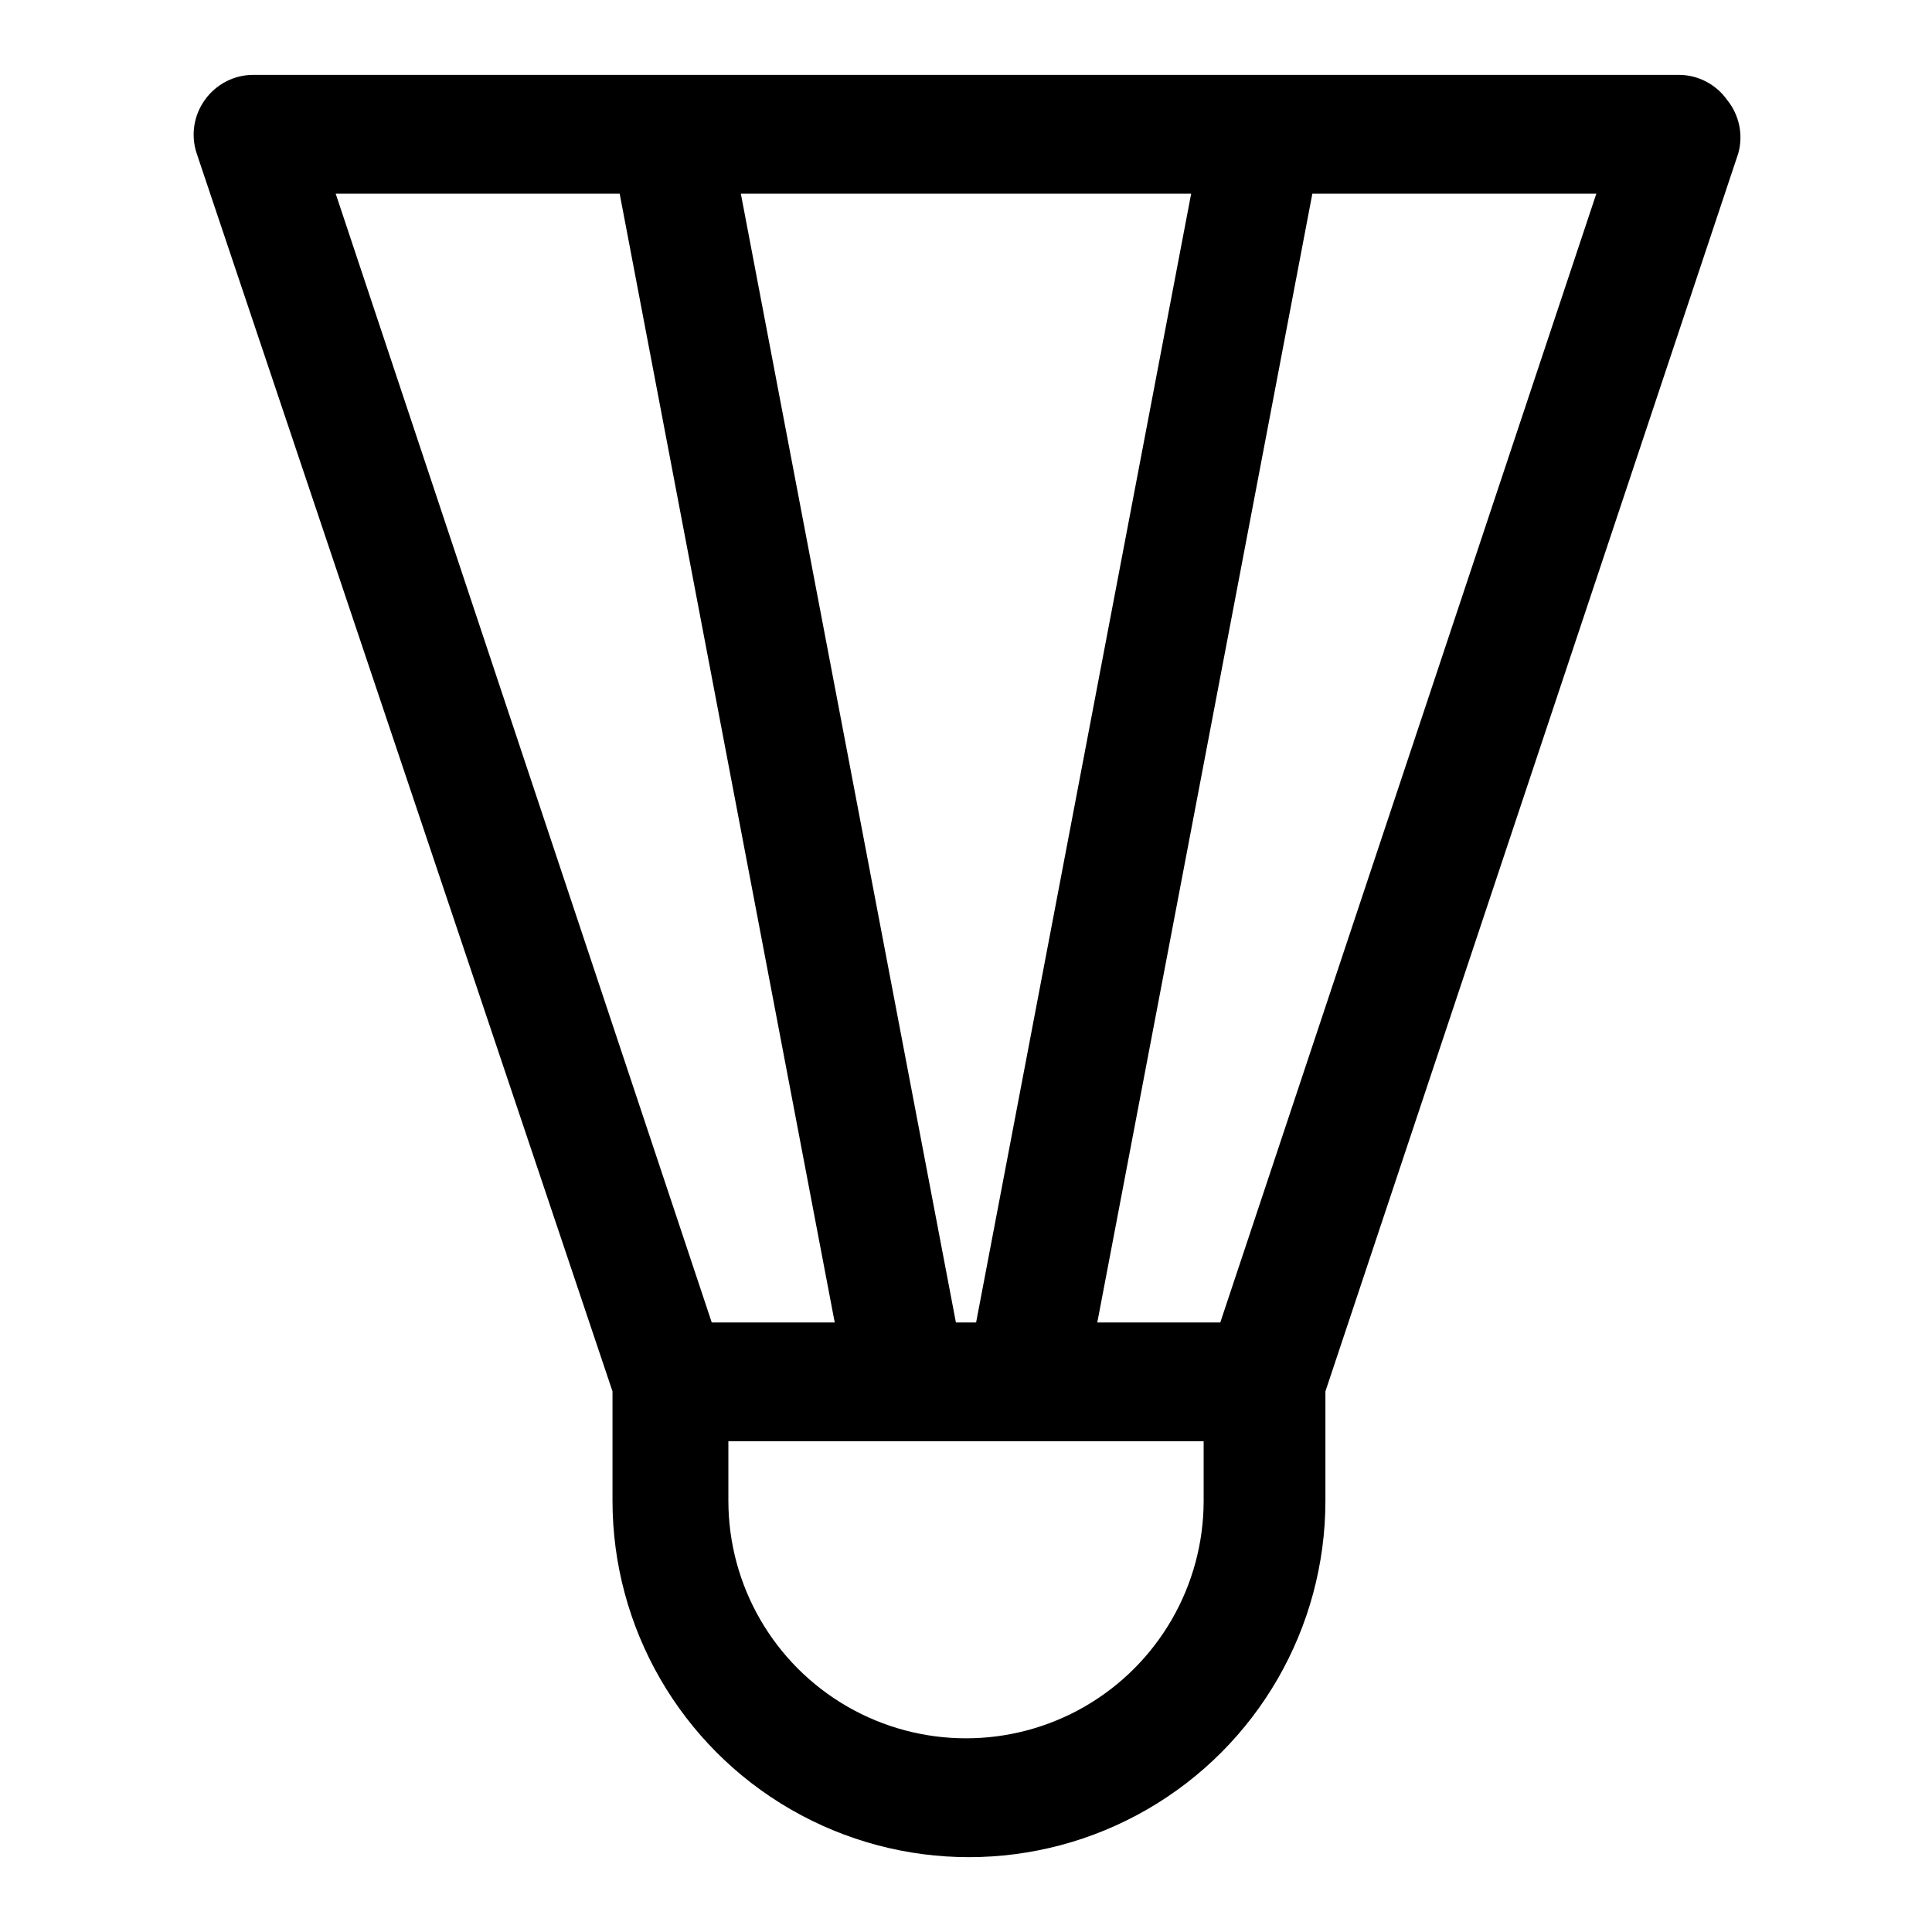 <?xml version="1.0" encoding="UTF-8"?>
<!-- The Best Svg Icon site in the world: iconSvg.co, Visit us! https://iconsvg.co -->
<svg fill="#000000" width="800px" height="800px" version="1.1" viewBox="144 144 512 512" xmlns="http://www.w3.org/2000/svg">
 <path d="m601.68 170.45c-2.938-4.125-7.684-6.59-12.754-6.613h-377.86c-5.066 0.023-9.812 2.488-12.754 6.613-2.969 4.098-3.785 9.367-2.203 14.172l110.21 328.11v28.969c0 33.75 18.008 64.934 47.234 81.809 29.227 16.875 65.234 16.875 94.465 0 29.227-16.875 47.23-48.059 47.23-81.809v-28.969l109.42-328.11c1.363-4.93 0.246-10.215-2.992-14.172zm-142.01 24.875-56.992 299.14h-5.352l-56.996-299.14zm-226.71 0h75.258l56.992 299.14h-32.59zm230.02 346.37c0 22.5-12.004 43.289-31.488 54.539-19.488 11.25-43.492 11.25-62.977 0s-31.488-32.039-31.488-54.539v-15.746h125.95zm4.41-47.23-32.594-0.004 56.992-299.14h75.258z"/>
</svg>